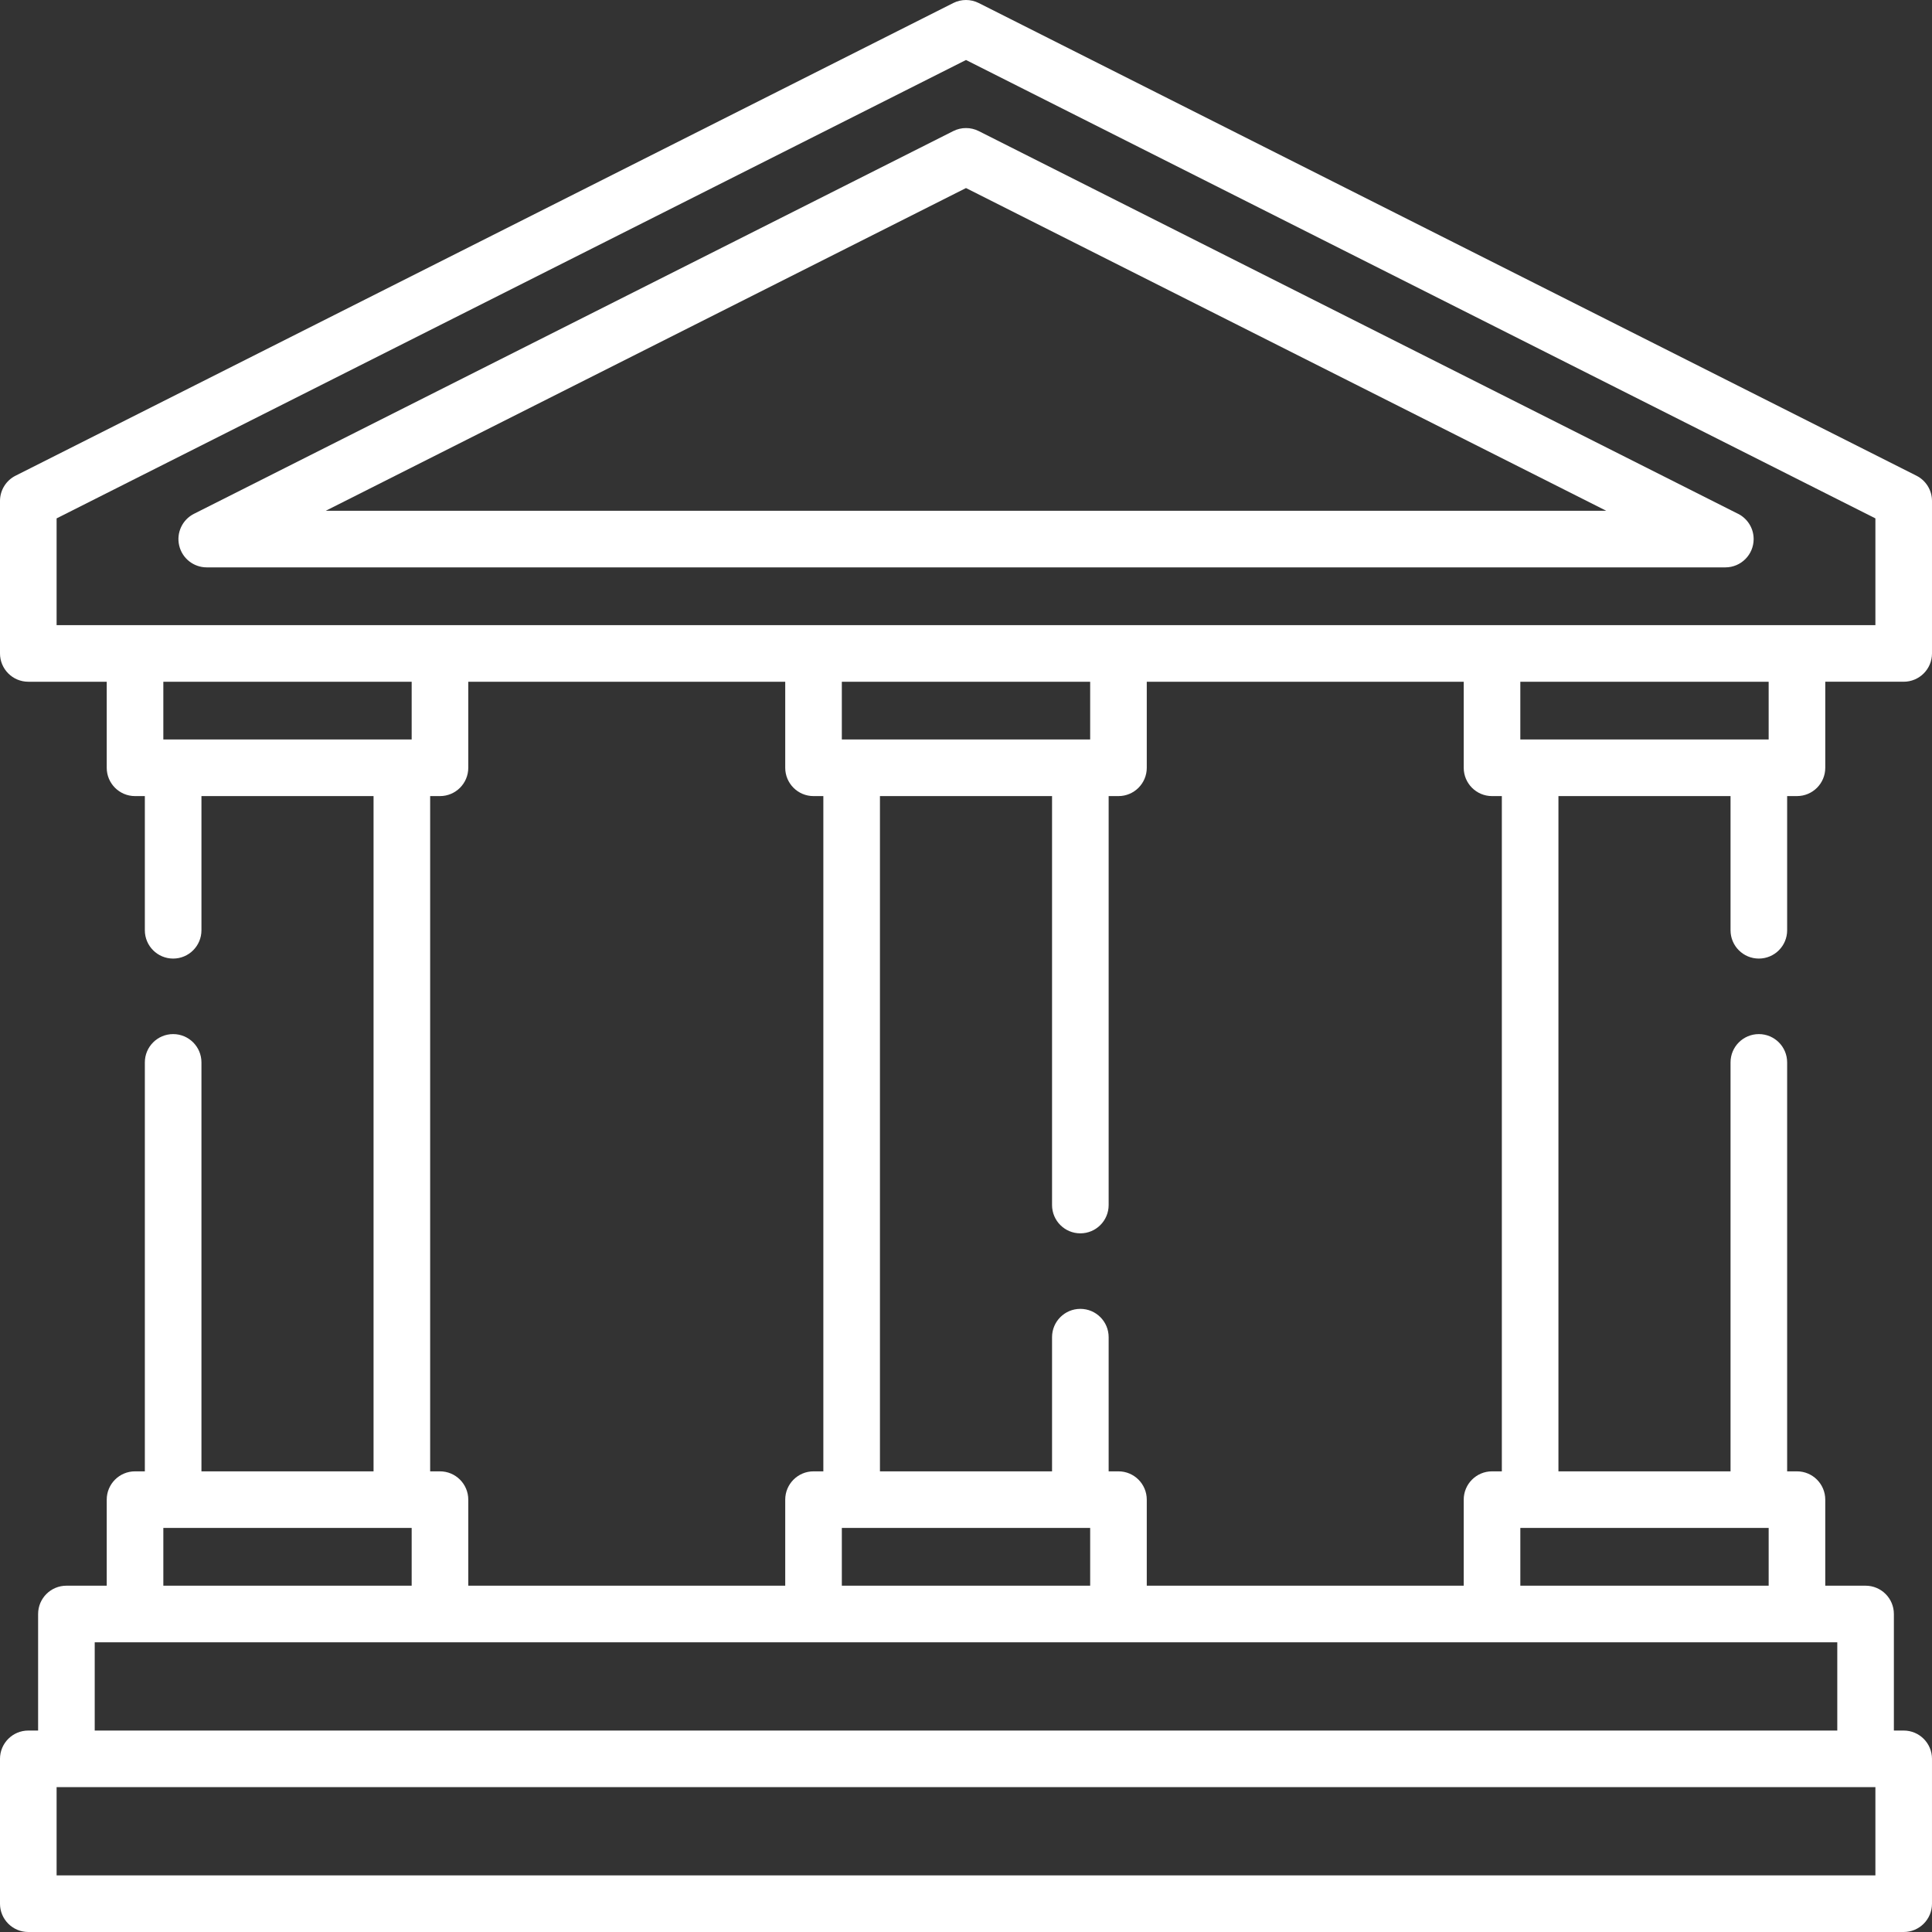<?xml version="1.0" encoding="utf-8"?>
<svg fill="#fff" height="512pt" viewBox="0 0 512 512" width="512pt" xmlns="http://www.w3.org/2000/svg"><rect x="0" y="0" width="512" height="512" fill="#333333" stroke="none"/><path d="m466.113 254.031c4.145 0 7.5-3.359 7.5-7.5v-35.562h2.602c4.145 0 7.5-3.355 7.5-7.5v-22.805h20.785c4.141 0 7.5-3.355 7.5-7.5v-40.406c0-2.832-1.594-5.422-4.125-6.695l-248.5-125.262c-2.121-1.066-4.629-1.066-6.75 0l-248.5 125.262c-2.531 1.273-4.125 3.863-4.125 6.695v40.41c0 4.141 3.359 7.5 7.5 7.5h20.785v22.805c0 4.141 3.359 7.5 7.5 7.5h2.602v35.559c0 4.145 3.359 7.5 7.5 7.5s7.5-3.355 7.5-7.5v-35.559h45.609v178.949h-45.609v-108.375c0-4.145-3.359-7.5-7.5-7.5s-7.5 3.355-7.5 7.5v108.375h-2.602c-4.141 0-7.5 3.359-7.5 7.5v22.805h-10.684c-4.141 0-7.5 3.359-7.5 7.5v30.887h-2.602c-4.141 0-7.5 3.359-7.5 7.5v38.387c0 4.141 3.359 7.5 7.5 7.5h497c4.141 0 7.5-3.359 7.5-7.5v-38.387c0-4.145-3.359-7.5-7.5-7.5h-2.602v-30.887c0-4.145-3.359-7.5-7.5-7.5h-10.684v-22.805c0-4.145-3.359-7.5-7.5-7.5h-2.602v-108.375c0-4.145-3.359-7.5-7.5-7.5s-7.5 3.355-7.5 7.5v108.375h-45.609v-178.949h45.609v35.559c0 4.141 3.359 7.5 7.5 7.5zm-451.113-116.652 241-121.48 241 121.477v28.289h-482zm273.906 58.594h-65.812v-15.305h65.812zm-245.621 0v-15.305h65.812v15.305zm70.711 15h2.602c4.141 0 7.5-3.359 7.5-7.5v-22.805h83.996v22.805c0 4.141 3.359 7.5 7.5 7.5h2.602v178.949h-2.602c-4.141 0-7.5 3.359-7.5 7.5v22.805h-83.996v-22.805c0-4.141-3.359-7.5-7.5-7.5h-2.602zm174.91 193.949v15.305h-65.812v-15.305zm-245.621 0h65.812v15.305h-65.812zm453.715 92.078h-482v-23.387h482zm-10.102-38.387h-461.797v-23.387h461.797zm-18.184-53.691v15.305h-65.812v-15.305zm-70.711-15h-2.602c-4.141 0-7.5 3.359-7.5 7.5v22.805h-83.996v-22.805c0-4.141-3.359-7.5-7.5-7.5h-2.602v-35.559c0-4.145-3.359-7.5-7.5-7.5-4.145 0-7.5 3.355-7.5 7.5v35.559h-45.609v-178.949h45.609v108.375c0 4.145 3.355 7.5 7.5 7.5 4.141 0 7.5-3.355 7.5-7.5v-108.375h2.602c4.141 0 7.5-3.359 7.5-7.5v-22.805h83.996v22.805c0 4.141 3.359 7.5 7.5 7.5h2.602zm4.898-193.949v-15.305h65.812v15.305zm0 0"/><path d="m54.785 150.359h402.43.02c4.141 0 7.5-3.355 7.5-7.5 0-3.07-1.848-5.711-4.488-6.871l-200.871-101.25c-2.121-1.07-4.629-1.07-6.75 0l-201.215 101.426c-3.102 1.562-4.723 5.051-3.918 8.434.801 3.379 3.82 5.762 7.293 5.762zm201.215-100.523 169.672 85.523h-339.344zm0 0"/></svg>
